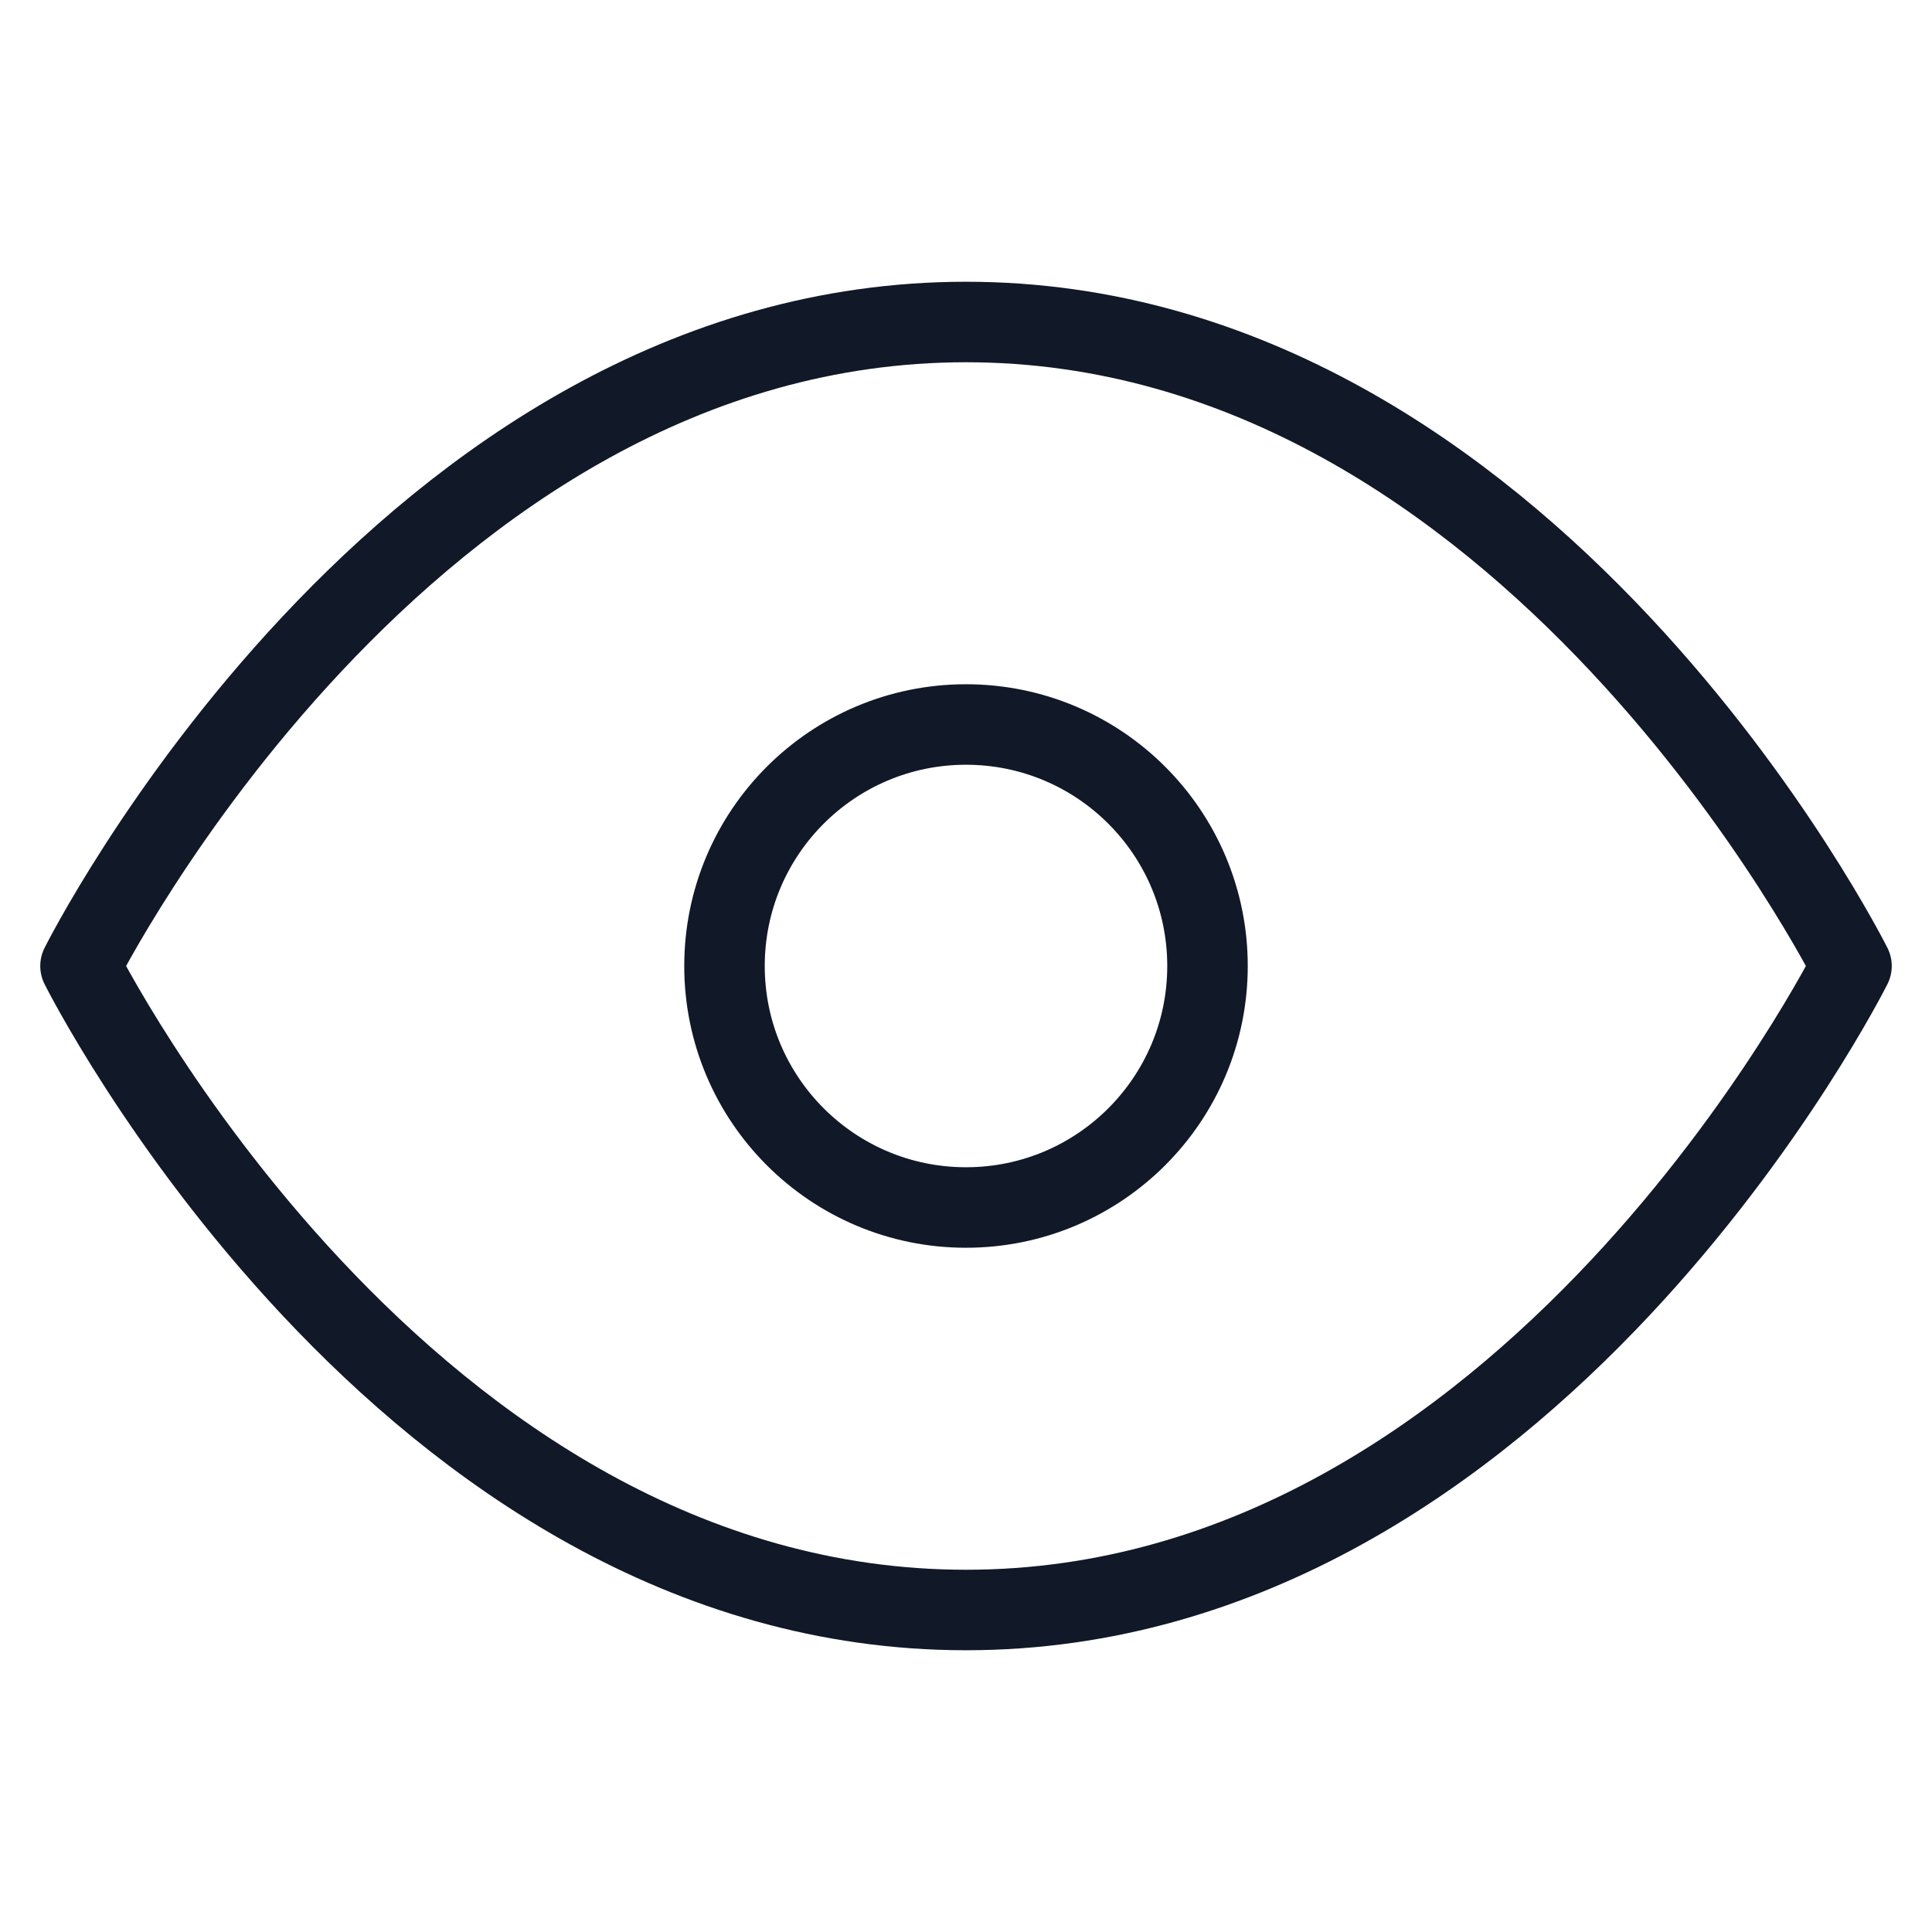 <svg width="24" height="24" viewBox="0 0 24 24" fill="none" xmlns="http://www.w3.org/2000/svg">
<g id="ico-eye">
<path id="Shape" fill-rule="evenodd" clip-rule="evenodd" d="M1 12C1 12 5 4 12 4C19 4 23 12 23 12C23 12 19 20 12 20C5 20 1 12 1 12Z" stroke="#111827" stroke-linecap="round" stroke-linejoin="round"/>
<path id="Oval" fill-rule="evenodd" clip-rule="evenodd" d="M12 15C13.657 15 15 13.657 15 12C15 10.343 13.657 9 12 9C10.343 9 9 10.343 9 12C9 13.657 10.343 15 12 15Z" stroke="#111827" stroke-linecap="round" stroke-linejoin="round"/>
</g>
</svg>
